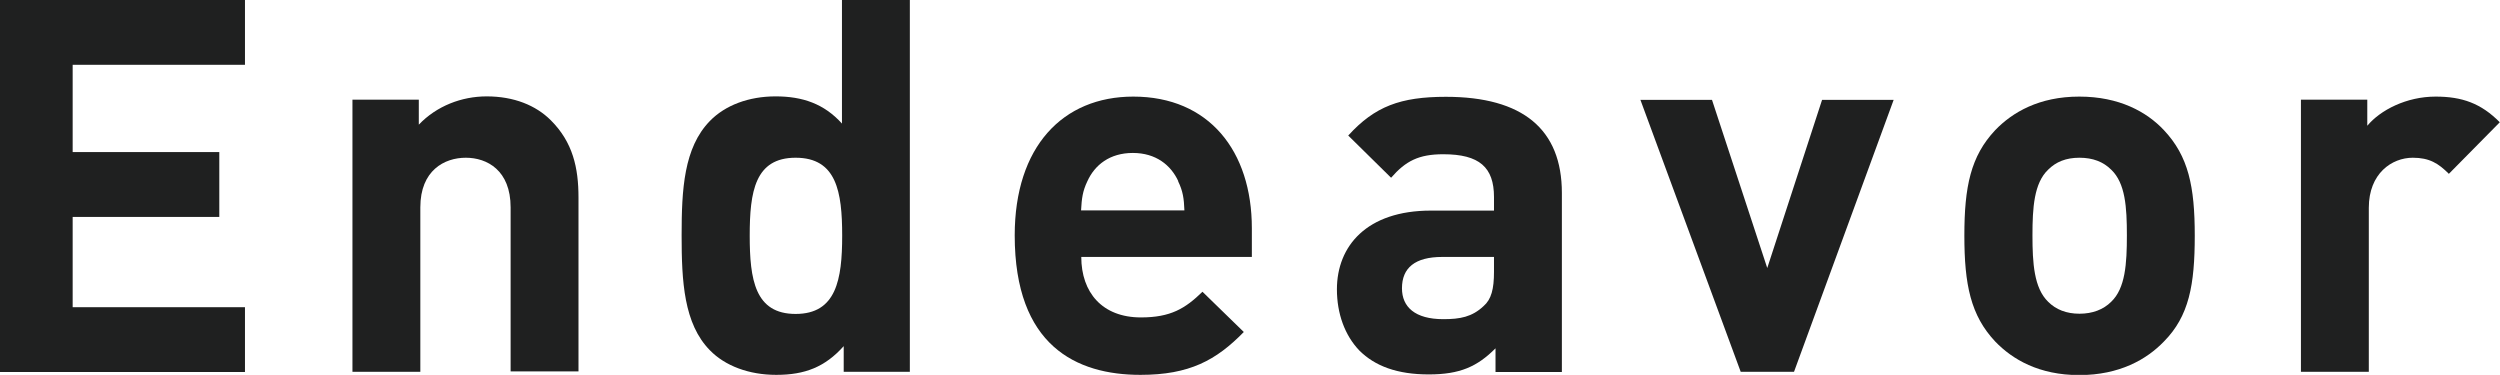 <?xml version="1.0" encoding="UTF-8"?><svg xmlns="http://www.w3.org/2000/svg" viewBox="0 0 114.91 17.23"><defs><style>.d{fill:#1f2020;}</style></defs><g id="a"/><g id="b"><g id="c"><g><path class="d" d="M0,17.09V0H11.26V2.98H3.34V6.99h6.74v2.98H3.34v4.15h7.92v2.98H0Z"/><path class="d" d="M23.47,17.09v-7.56c0-1.7-1.08-2.28-2.06-2.28s-2.09,.58-2.09,2.28v7.56h-3.12V4.58h3.05v1.15c.82-.86,1.97-1.3,3.12-1.3,1.25,0,2.26,.41,2.95,1.1,1.01,1.01,1.27,2.18,1.27,3.55v7.99h-3.12Z"/><path class="d" d="M38.78,17.09v-1.18c-.86,.96-1.78,1.32-3.1,1.32-1.25,0-2.35-.41-3.05-1.13-1.2-1.22-1.3-3.17-1.3-5.28s.1-4.03,1.3-5.26c.7-.72,1.78-1.13,3.02-1.13s2.23,.34,3.05,1.25V0h3.12V17.09h-3.05Zm-2.21-9.84c-1.87,0-2.11,1.56-2.11,3.58s.24,3.6,2.11,3.6,2.14-1.58,2.14-3.6-.26-3.58-2.14-3.58Z"/><path class="d" d="M49.7,11.81c0,1.63,.96,2.78,2.74,2.78,1.37,0,2.04-.41,2.83-1.18l1.9,1.85c-1.27,1.3-2.5,1.97-4.75,1.97-2.95,0-5.78-1.34-5.78-6.41,0-4.08,2.21-6.38,5.45-6.38,3.48,0,5.45,2.5,5.45,6.05v1.32h-7.82Zm4.46-3.48c-.34-.74-1.03-1.3-2.09-1.3s-1.75,.55-2.09,1.3c-.22,.46-.26,.79-.29,1.34h4.75c-.02-.55-.07-.89-.29-1.34Z"/><path class="d" d="M68.74,17.09v-1.08c-.84,.84-1.63,1.2-3.07,1.2s-2.47-.38-3.19-1.1c-.67-.7-1.03-1.7-1.03-2.81,0-1.99,1.37-3.62,4.32-3.62h2.9v-.62c0-1.37-.67-1.97-2.33-1.97-1.13,0-1.73,.31-2.4,1.08l-1.97-1.94c1.22-1.34,2.4-1.78,4.49-1.78,3.53,0,5.33,1.49,5.33,4.42v8.23h-3.05Zm-.07-5.28h-2.38c-1.25,0-1.85,.5-1.85,1.44,0,.86,.6,1.42,1.9,1.42,.77,0,1.32-.1,1.85-.6,.36-.31,.48-.79,.48-1.58v-.67Z"/><path class="d" d="M82.46,17.09h-2.45l-4.61-12.5h3.29l2.54,7.73,2.52-7.73h3.29l-4.58,12.5Z"/><path class="d" d="M99.46,15.7c-.79,.82-2.04,1.54-3.89,1.54s-3.07-.72-3.86-1.54c-1.13-1.2-1.42-2.62-1.42-4.87s.29-3.65,1.42-4.85c.79-.82,2.02-1.54,3.86-1.54s3.1,.7,3.89,1.54c1.13,1.2,1.42,2.59,1.42,4.85s-.26,3.7-1.42,4.87Zm-2.42-7.9c-.36-.36-.84-.55-1.46-.55s-1.08,.19-1.44,.55c-.65,.62-.72,1.75-.72,3.02s.07,2.42,.72,3.05c.36,.36,.84,.55,1.44,.55s1.1-.19,1.46-.55c.65-.62,.72-1.75,.72-3.05s-.07-2.4-.72-3.02Z"/><path class="d" d="M112.56,7.99c-.48-.48-.89-.74-1.66-.74-.96,0-2.02,.72-2.02,2.3v7.54h-3.12V4.58h3.05v1.2c.6-.72,1.8-1.34,3.14-1.34,1.22,0,2.09,.31,2.95,1.18l-2.35,2.38Z"/></g></g></g></svg>